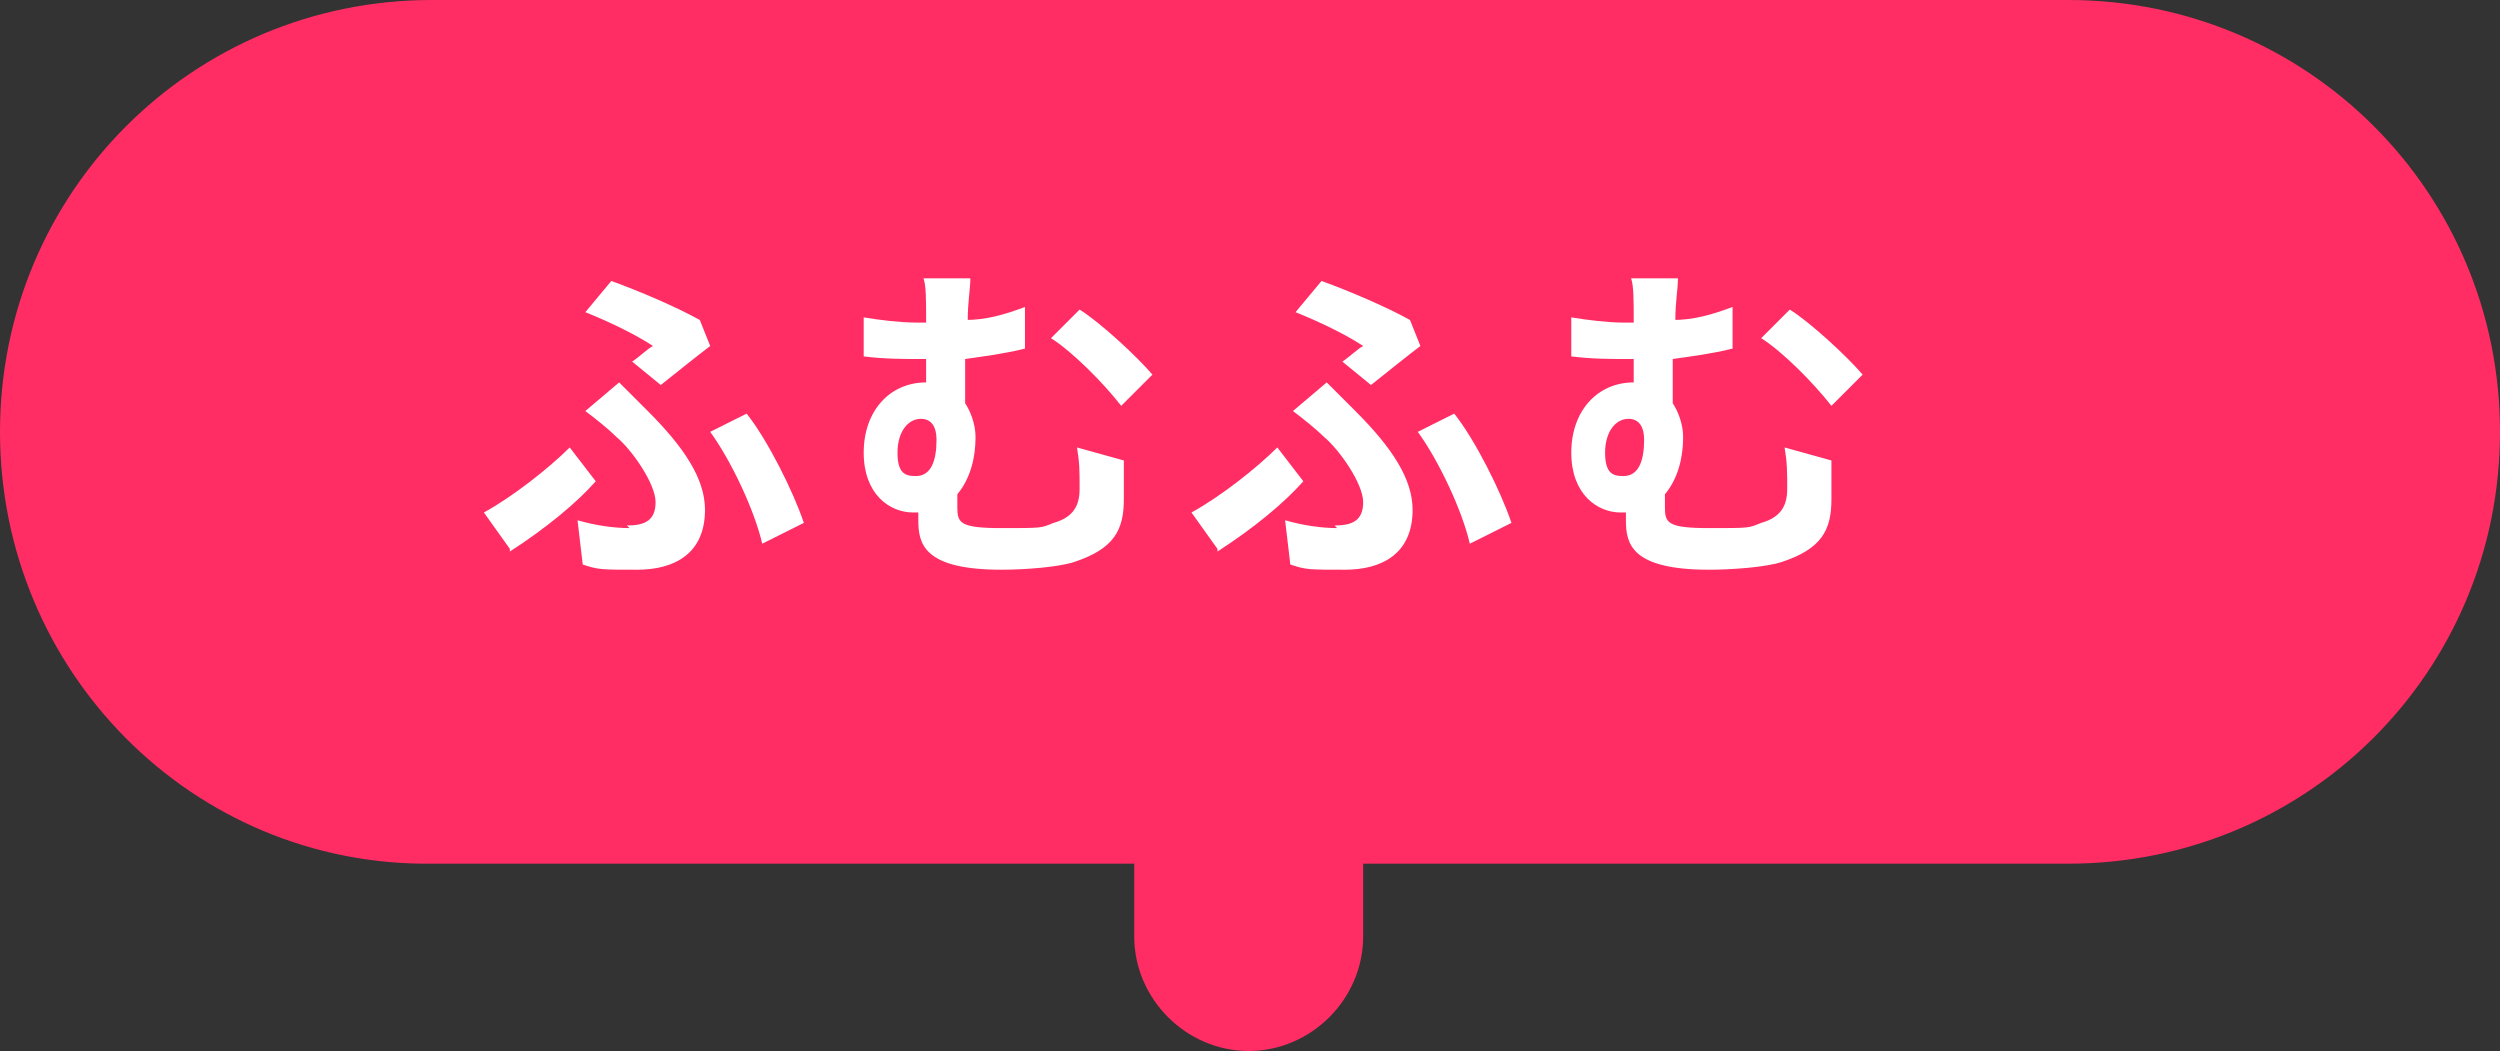 <svg id="_レイヤー_1" data-name="レイヤー 1" xmlns="http://www.w3.org/2000/svg" version="1.1" viewBox="0 0 96.1 40.4"><rect x="0" y="0" width="96.1" height="40.4" fill="#333333" stroke="none"/><defs><style>.cls-2{stroke-width:0;fill:#ff2d64}</style></defs><path class="cls-2" d="M16.6 0h62.9c9.2 0 16.6 7.4 16.6 16.6 0 9.2-7.4 16.6-16.6 16.6H16.6C7.4 33.3 0 25.8 0 16.6 0 7.4 7.4 0 16.6 0Z"/><path class="cls-2" d="M48 40.4c-2.4 0-4.4-2-4.4-4.4V14.8c0-2.4 2-4.4 4.4-4.4s4.4 2 4.4 4.4V36c0 2.4-2 4.4-4.4 4.4Z"/><path d="m19.6 21.1-1-1.4c1.1-.6 2.5-1.7 3.3-2.5l1 1.3c-.7.8-1.9 1.8-3.3 2.7Zm4.5-.9c.7 0 1.1-.2 1.1-.9s-.9-2-1.5-2.5c-.3-.3-.8-.7-1.2-1l1.3-1.1 1.1 1.1c1.4 1.4 2.2 2.6 2.2 3.8 0 1.7-1.2 2.3-2.6 2.3s-1.5 0-2.1-.2l-.2-1.7c.7.2 1.4.3 2 .3Zm1-6.9c-.6-.4-1.6-.9-2.6-1.3l1-1.2c1.1.4 2.5 1 3.4 1.5l.4 1c-.4.3-1.4 1.1-1.9 1.5l-1.1-.9c.3-.2.6-.5.8-.6Zm2.2 3.3 1.4-.7c.8 1 1.8 3 2.2 4.2l-1.6.8c-.3-1.3-1.2-3.2-2-4.3Zm9.8-4.3c.8 0 1.5-.2 2.3-.5v1.6c-.8.2-1.6.3-2.3.4v1.7c.2.3.4.8.4 1.3 0 .8-.2 1.6-.7 2.2v.5c0 .6.1.8 1.7.8s1.5 0 2-.2c.7-.2 1-.6 1-1.3s0-1-.1-1.6l1.8.5v1.5c0 1.2-.4 1.9-1.9 2.4-.6.2-1.9.3-2.8.3-3 0-3.2-1-3.2-1.9v-.3h-.2c-.9 0-1.9-.7-1.9-2.3s1-2.7 2.4-2.7v-.9h-.3c-.6 0-1.3 0-2.1-.1v-1.5c.6.1 1.4.2 2 .2h.4c0-.9 0-1.4-.1-1.7h1.8c0 .4-.1.9-.1 1.6ZM36 16.9c0-.5-.2-.8-.6-.8-.5 0-.9.5-.9 1.3s.3.9.7.9c.6 0 .8-.6.8-1.4Zm8.3-2.5-1.2 1.2c-.7-.9-1.9-2.1-2.7-2.6l1.1-1.1c.8.5 2.2 1.8 2.8 2.5Zm2.5 6.7-1-1.4c1.1-.6 2.5-1.7 3.3-2.5l1 1.3c-.7.8-1.9 1.8-3.3 2.7Zm4.5-.9c.7 0 1.1-.2 1.1-.9s-.9-2-1.5-2.5c-.3-.3-.8-.7-1.2-1l1.3-1.1 1.1 1.1c1.4 1.4 2.2 2.6 2.2 3.8 0 1.7-1.2 2.3-2.6 2.3s-1.5 0-2.1-.2l-.2-1.7c.7.2 1.4.3 2 .3Zm1.1-6.9c-.6-.4-1.6-.9-2.6-1.3l1-1.2c1.1.4 2.5 1 3.4 1.5l.4 1c-.4.3-1.4 1.1-1.9 1.5l-1.1-.9c.3-.2.6-.5.8-.6Zm2.1 3.3 1.4-.7c.8 1 1.8 3 2.2 4.2l-1.6.8c-.3-1.3-1.2-3.2-2-4.3Zm9.8-4.3c.8 0 1.5-.2 2.3-.5v1.6c-.8.2-1.6.3-2.3.4v1.7c.2.3.4.8.4 1.3 0 .8-.2 1.6-.7 2.2v.5c0 .6.1.8 1.7.8s1.5 0 2-.2c.7-.2 1-.6 1-1.3s0-1-.1-1.6l1.8.5v1.5c0 1.2-.4 1.9-1.9 2.4-.6.2-1.9.3-2.8.3-3 0-3.2-1-3.2-1.9v-.3h-.2c-.9 0-1.9-.7-1.9-2.3s1-2.7 2.4-2.7v-.9h-.3c-.6 0-1.3 0-2.1-.1v-1.5c.6.1 1.4.2 2 .2h.4c0-.9 0-1.4-.1-1.7h1.8c0 .4-.1.9-.1 1.6Zm-1.1 4.6c0-.5-.2-.8-.6-.8-.5 0-.9.5-.9 1.3s.3.9.7.9c.6 0 .8-.6.8-1.4Zm8.4-2.5-1.2 1.2c-.7-.9-1.9-2.1-2.7-2.6l1.1-1.1c.8.5 2.2 1.8 2.8 2.5Z" style="fill:#fff;stroke-width:0"/></svg>